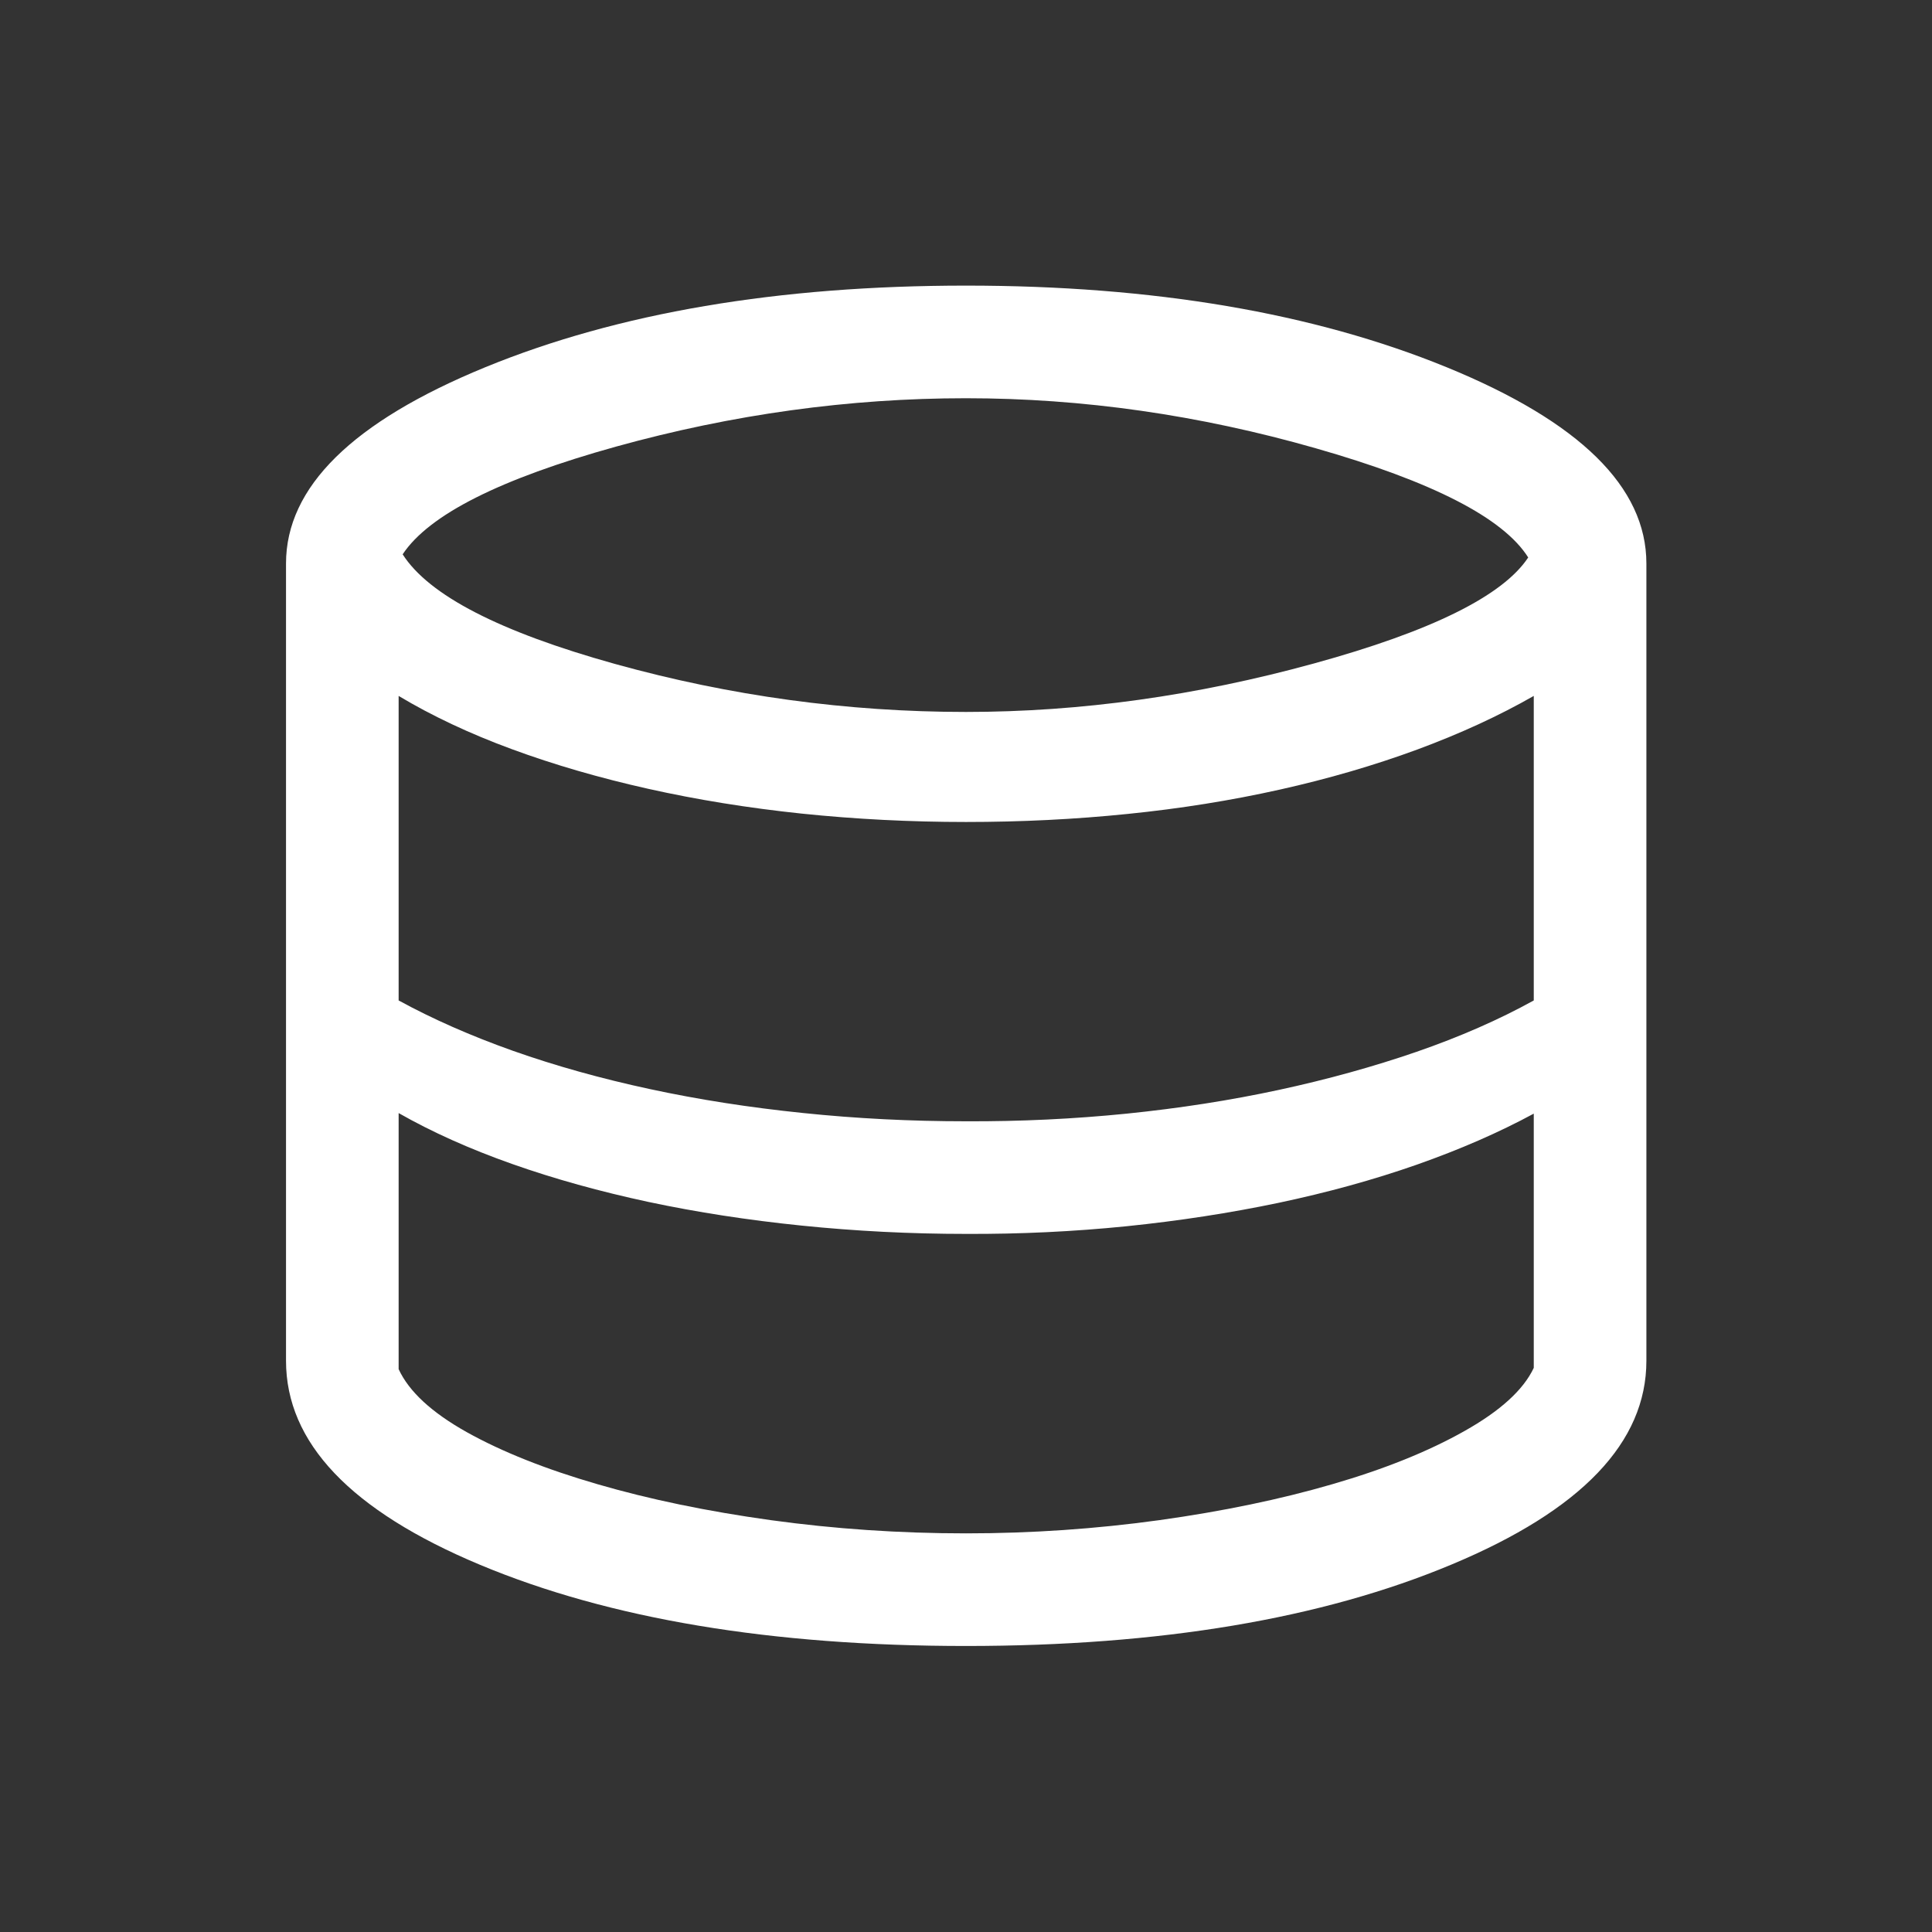 <svg width="24" height="24" viewBox="0 0 24 24" fill="none" xmlns="http://www.w3.org/2000/svg">
<rect x="0" y="0" width="24" height="24" fill="#333333" stroke="none"/>
<mask id="mask0_5673_149881" style="mask-type:alpha" maskUnits="userSpaceOnUse" x="0" y="0" width="24" height="24">
<rect width="24" height="24" fill="#D9D9D9"/>
</mask>
<g mask="url(#mask0_5673_149881)">
<path d="M12 20.447C9.584 20.447 7.572 20.111 5.964 19.439C4.357 18.767 3.553 17.922 3.553 16.904V7C3.553 6.051 4.378 5.239 6.028 4.562C7.677 3.886 9.668 3.548 12 3.548C14.327 3.548 16.317 3.886 17.971 4.562C19.625 5.239 20.452 6.051 20.452 7V16.904C20.452 17.917 19.646 18.761 18.032 19.435C16.419 20.11 14.409 20.447 12 20.447ZM12 8.844C13.423 8.844 14.863 8.643 16.322 8.242C17.781 7.841 18.669 7.402 18.984 6.925C18.675 6.435 17.796 5.983 16.346 5.569C14.896 5.154 13.447 4.947 12 4.947C10.548 4.947 9.1 5.147 7.656 5.547C6.213 5.948 5.328 6.394 5.002 6.886C5.327 7.395 6.206 7.848 7.637 8.247C9.069 8.645 10.523 8.844 12 8.844ZM12 13.929C12.675 13.932 13.341 13.9 13.997 13.834C14.654 13.767 15.284 13.669 15.887 13.539C16.49 13.409 17.06 13.251 17.597 13.066C18.134 12.88 18.619 12.668 19.053 12.428V8.645C18.619 8.893 18.136 9.115 17.603 9.312C17.07 9.508 16.502 9.674 15.897 9.809C15.292 9.944 14.662 10.045 14.008 10.111C13.353 10.178 12.684 10.211 12 10.211C11.307 10.211 10.627 10.176 9.96 10.107C9.293 10.037 8.657 9.934 8.053 9.799C7.449 9.664 6.884 9.5 6.36 9.307C5.835 9.114 5.366 8.893 4.952 8.645V12.428C5.375 12.659 5.849 12.868 6.376 13.055C6.903 13.241 7.469 13.399 8.073 13.529C8.677 13.659 9.311 13.758 9.974 13.826C10.637 13.895 11.312 13.929 12 13.929ZM12 19.048C12.812 19.048 13.612 18.993 14.401 18.884C15.19 18.774 15.907 18.625 16.552 18.437C17.197 18.25 17.743 18.03 18.19 17.778C18.637 17.527 18.925 17.265 19.053 16.992V13.834C18.619 14.069 18.134 14.28 17.597 14.469C17.06 14.657 16.489 14.814 15.883 14.942C15.277 15.069 14.647 15.166 13.993 15.233C13.34 15.299 12.675 15.331 12 15.328C11.307 15.328 10.627 15.293 9.96 15.225C9.293 15.157 8.658 15.059 8.056 14.931C7.455 14.802 6.891 14.646 6.364 14.46C5.837 14.274 5.366 14.063 4.952 13.827V17.008C5.08 17.286 5.363 17.547 5.799 17.791C6.235 18.034 6.776 18.25 7.421 18.437C8.066 18.625 8.784 18.774 9.576 18.884C10.367 18.993 11.175 19.048 12 19.048Z" fill="white"/>
</g>
</svg>
